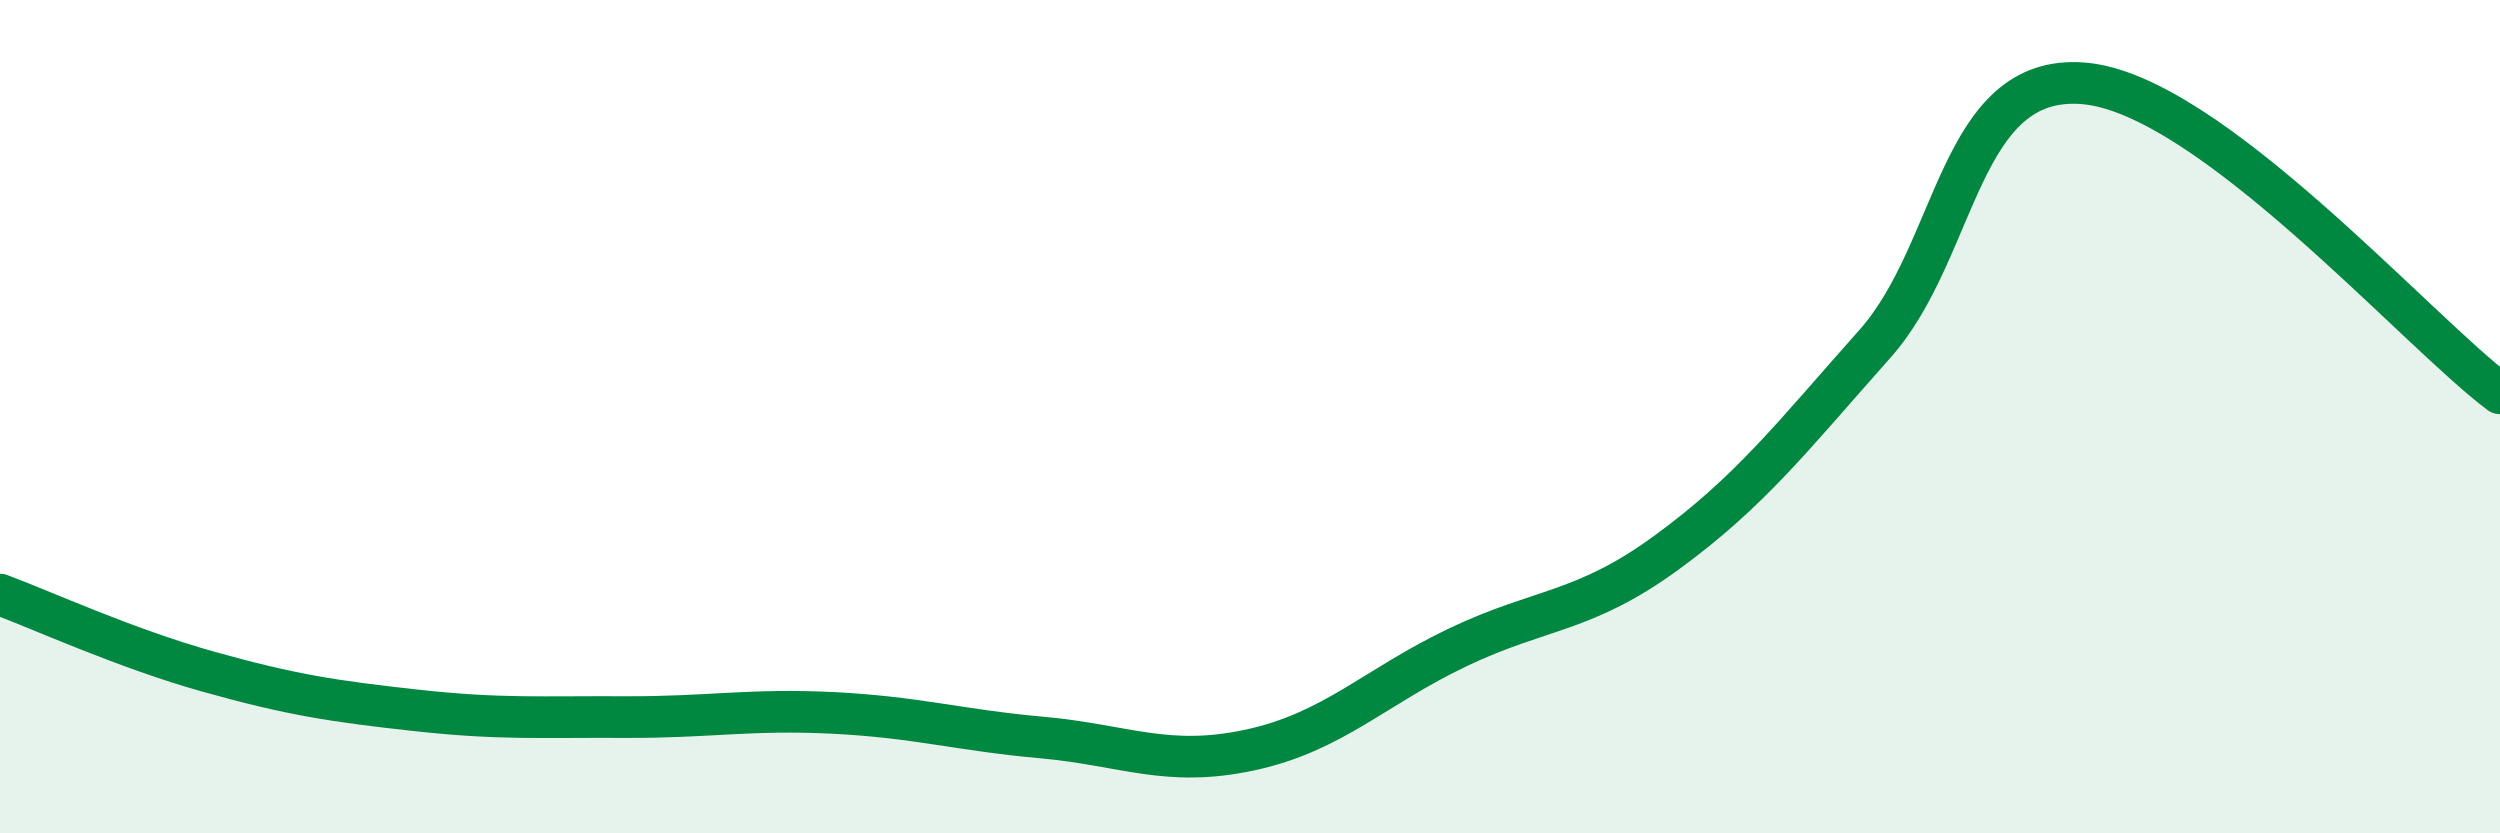
    <svg width="60" height="20" viewBox="0 0 60 20" xmlns="http://www.w3.org/2000/svg">
      <path
        d="M 0,14.27 C 1,14.64 3,15.56 5,16.12 C 7,16.68 8,16.83 10,17.05 C 12,17.27 13,17.2 15,17.21 C 17,17.22 18,17.01 20,17.11 C 22,17.21 23,17.52 25,17.7 C 27,17.88 28,18.43 30,18 C 32,17.57 33,16.48 35,15.53 C 37,14.58 38,14.72 40,13.26 C 42,11.8 43,10.5 45,8.25 C 47,6 47,1.76 50,2 C 53,2.24 58,7.95 60,9.44L60 20L0 20Z"
        fill="#008740"
        opacity="0.1"
        stroke-linecap="round"
        stroke-linejoin="round"
      />
      <path
        d="M 0,14.27 C 1,14.64 3,15.56 5,16.12 C 7,16.68 8,16.83 10,17.05 C 12,17.27 13,17.2 15,17.21 C 17,17.22 18,17.01 20,17.11 C 22,17.21 23,17.52 25,17.7 C 27,17.88 28,18.43 30,18 C 32,17.57 33,16.48 35,15.53 C 37,14.58 38,14.72 40,13.26 C 42,11.8 43,10.5 45,8.25 C 47,6 47,1.76 50,2 C 53,2.24 58,7.95 60,9.44"
        stroke="#008740"
        stroke-width="1"
        fill="none"
        stroke-linecap="round"
        stroke-linejoin="round"
      />
    </svg>
  